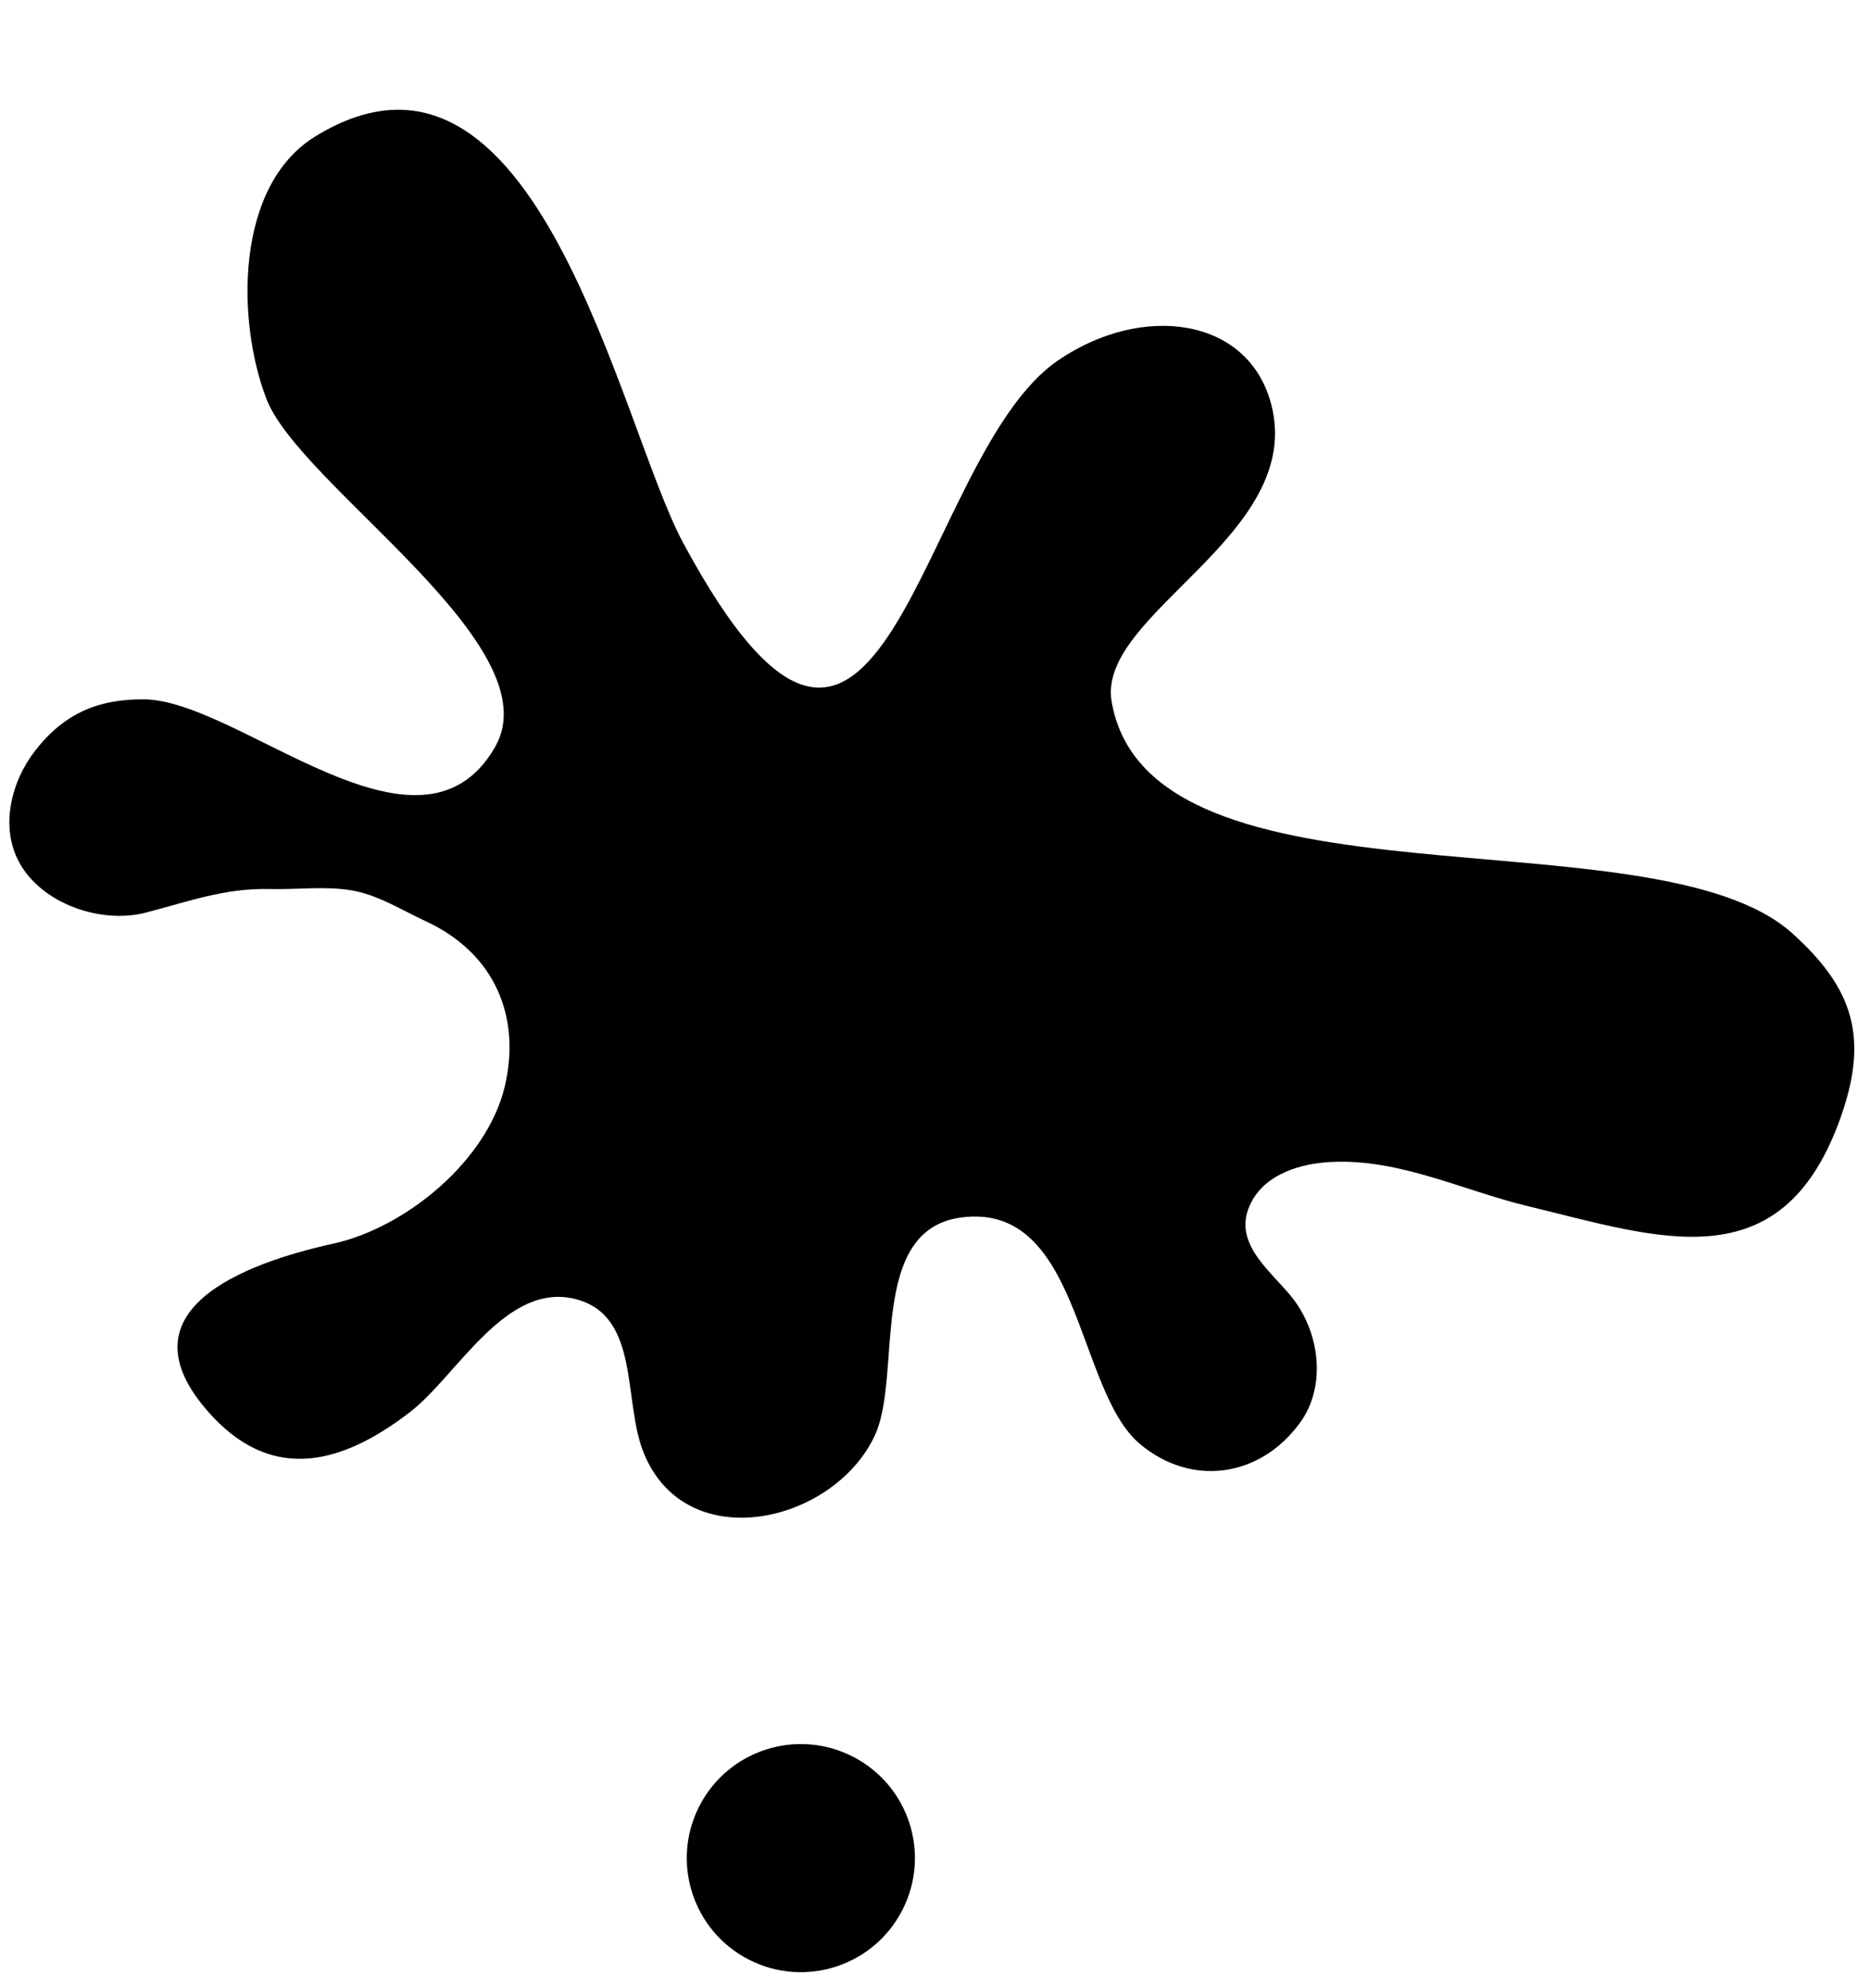 <svg xmlns="http://www.w3.org/2000/svg" xmlns:xlink="http://www.w3.org/1999/xlink" width="95" height="101" xml:space="preserve"><g transform="translate(-686 -144)"><path d="M18.277 67.533C15.517 69.018 12.753 69.074 10.209 66.272 5.43 61.003 11.987 58.593 16.449 57.611 20.147 56.797 24.279 53.391 25.169 49.612 25.988 46.136 24.709 42.884 21.17 41.238 19.934 40.663 18.677 39.861 17.318 39.649 15.969 39.44 14.601 39.627 13.244 39.594 10.939 39.536 9.147 40.218 6.926 40.792 4.65 41.382 1.633 40.346 0.489 38.219-0.484 36.413 0.103 34.114 1.302 32.572 2.773 30.677 4.501 29.938 6.841 29.956 11.676 29.993 20.835 39.025 24.669 32.387 27.652 27.225 14.769 19.142 13.057 14.687 11.545 10.757 11.441 3.879 15.54 1.356 26.788-5.564 30.984 15.965 34.216 21.981 44.469 41.056 46.066 17.695 53.254 12.749 57.522 9.812 62.963 10.512 64.111 14.993 65.817 21.642 55.219 25.599 55.997 30.076 57.93 41.194 83.534 35.51 90.566 41.836 93.704 44.657 94.501 47.188 92.97 51.367 89.962 59.582 83.803 57.312 77.123 55.7 73.84 54.908 70.632 53.294 67.175 53.458 65.654 53.53 63.859 54.032 63.094 55.499 62.064 57.473 63.926 58.86 65.082 60.245 66.54 61.994 66.968 64.806 65.55 66.733 63.511 69.507 60.026 69.975 57.427 67.782 54.177 65.039 54.435 55.466 48.343 56.282 43.579 56.922 45.366 64.278 43.984 67.315 41.945 71.792 34.444 73.569 32.248 68.299 31.144 65.653 32.076 61.342 28.837 60.447 25.245 59.453 22.76 64.311 20.358 66.162 19.668 66.696 18.972 67.159 18.277 67.533Z" transform="matrix(1 0 0 1 686.477 149.576)"></path><path d="M42.861 83.679C45.707 85.144 46.825 88.636 45.359 91.481 43.893 94.327 40.4 95.446 37.555 93.981 34.71 92.514 33.591 89.021 35.057 86.176 36.523 83.332 40.016 82.212 42.861 83.679Z" transform="matrix(1 0 0 1 686.477 149.576)"></path></g></svg>